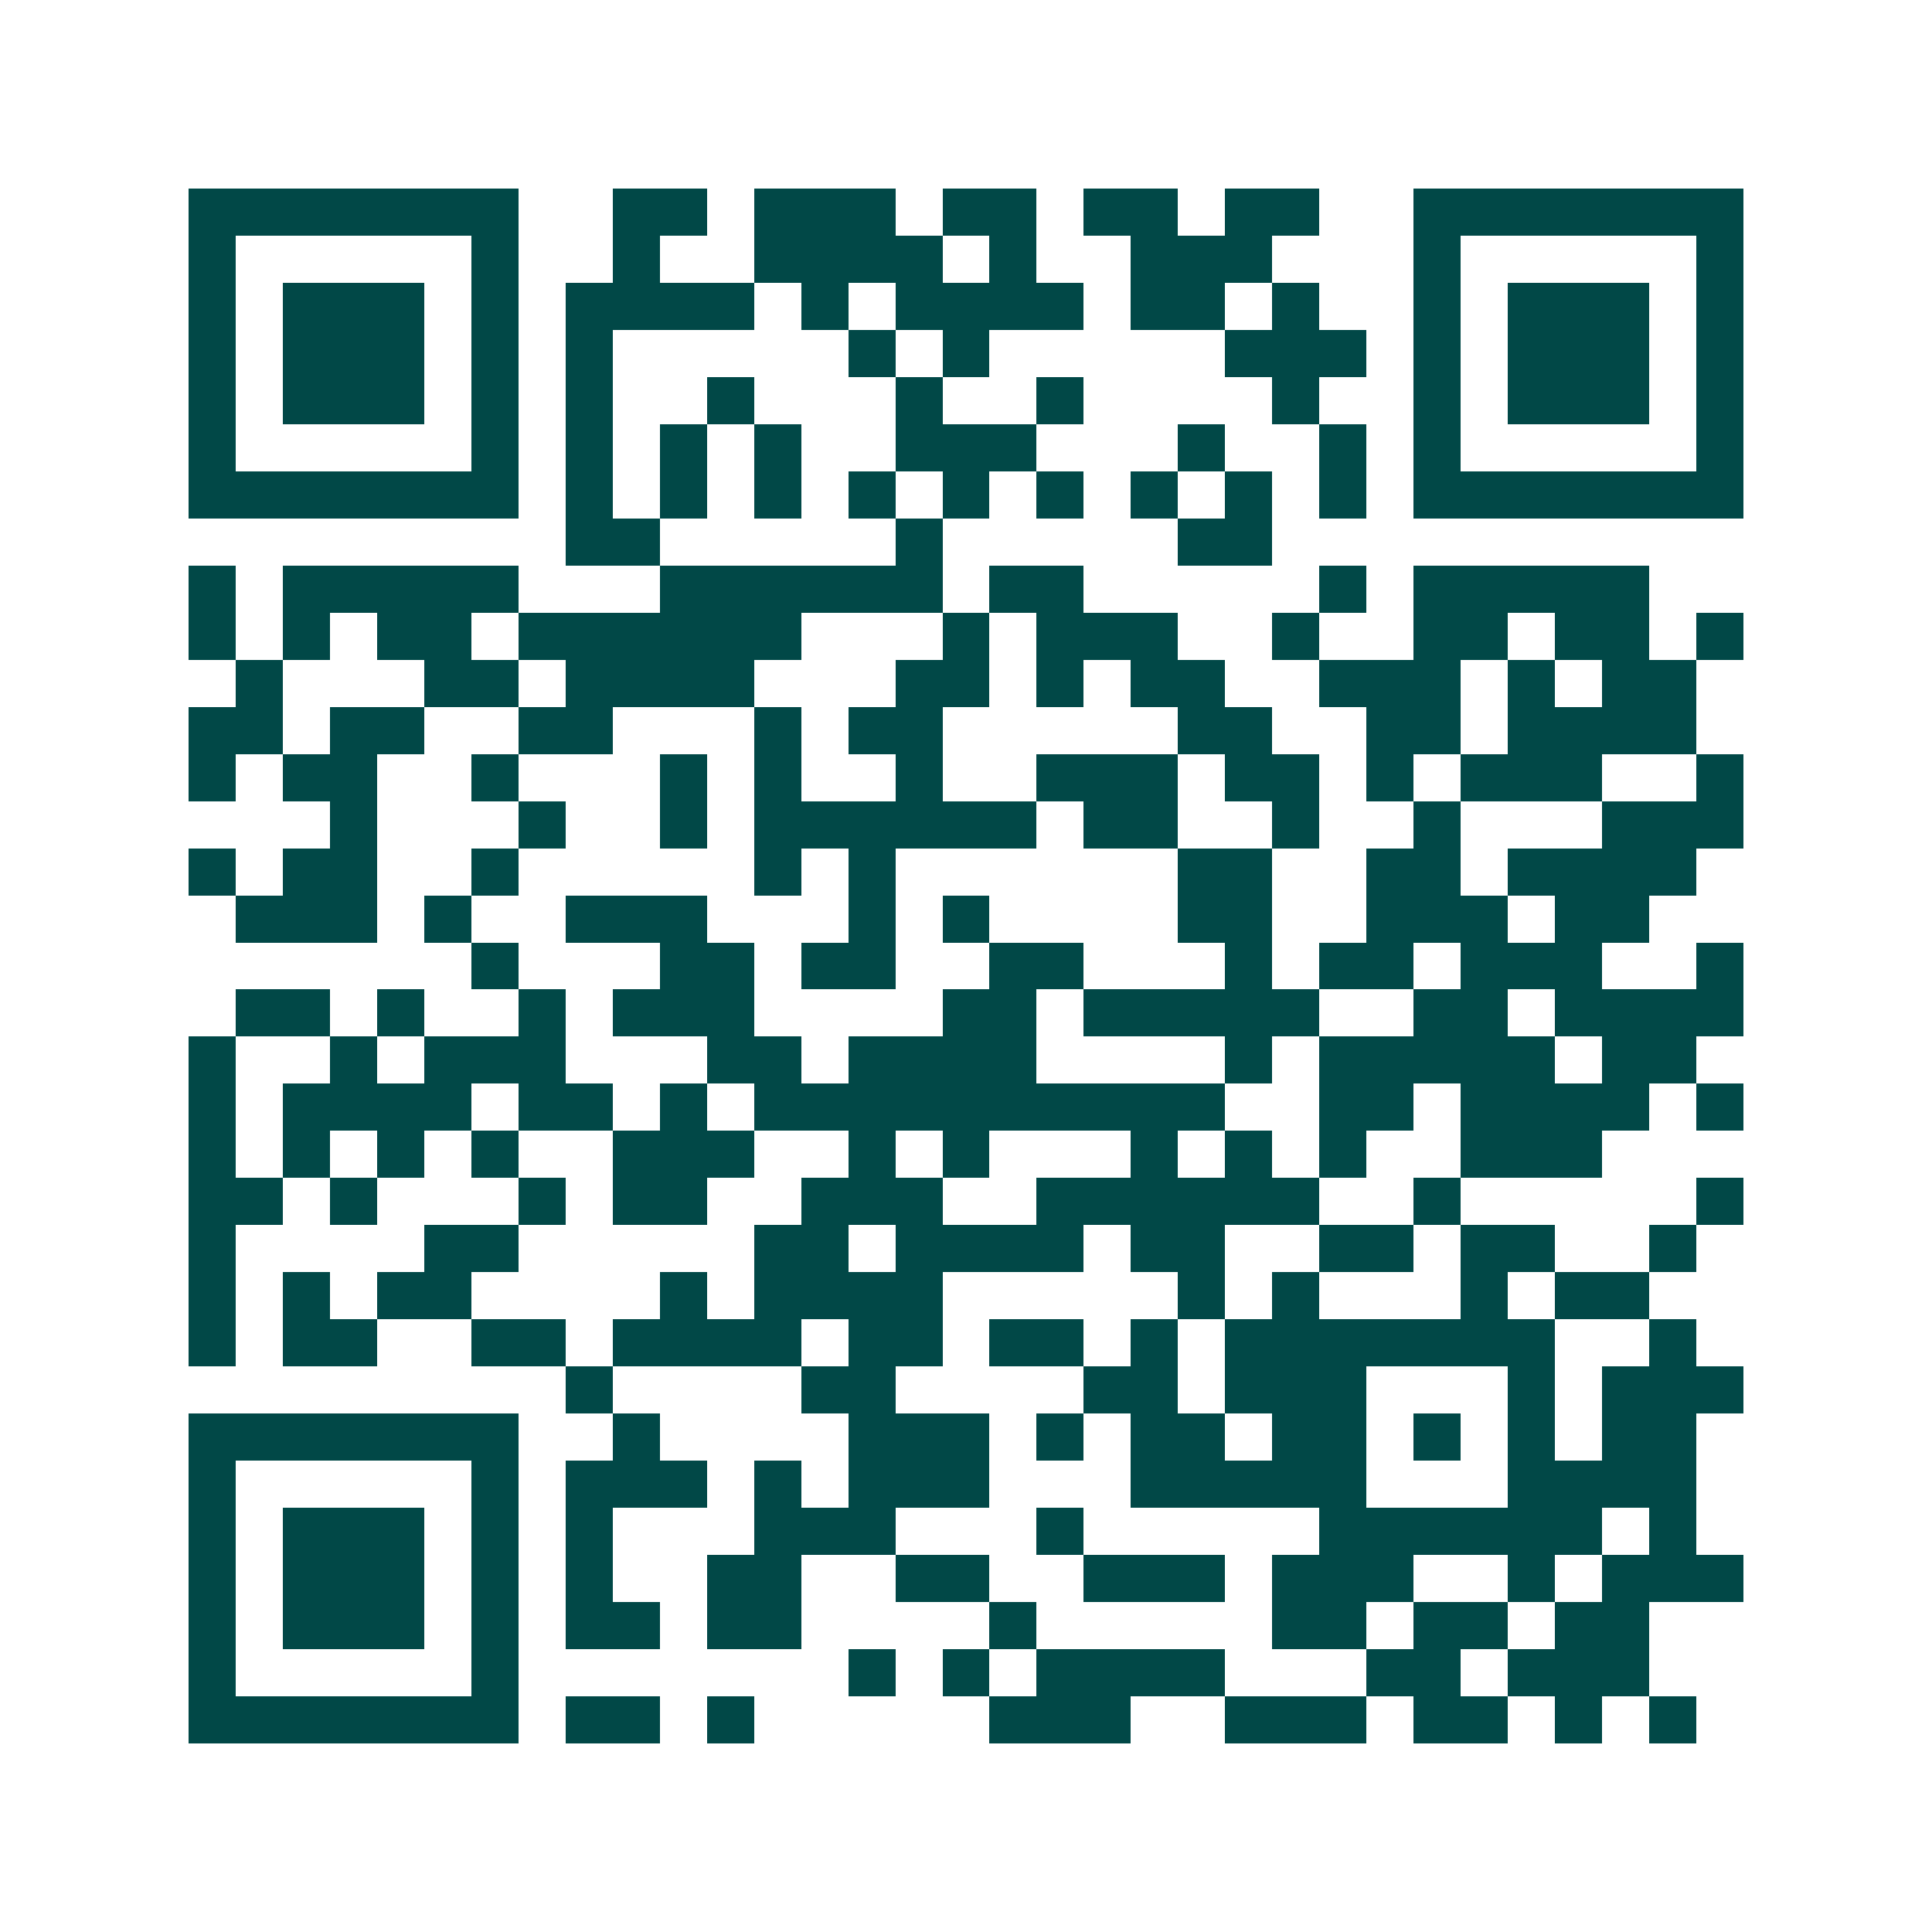 <svg xmlns="http://www.w3.org/2000/svg" width="200" height="200" viewBox="0 0 41 41" shape-rendering="crispEdges"><path fill="#ffffff" d="M0 0h41v41H0z"/><path stroke="#014847" d="M4 4.5h7m2 0h2m1 0h3m1 0h2m1 0h2m1 0h2m2 0h7M4 5.5h1m5 0h1m2 0h1m2 0h4m1 0h1m2 0h3m3 0h1m5 0h1M4 6.5h1m1 0h3m1 0h1m1 0h4m1 0h1m1 0h4m1 0h2m1 0h1m2 0h1m1 0h3m1 0h1M4 7.5h1m1 0h3m1 0h1m1 0h1m5 0h1m1 0h1m5 0h3m1 0h1m1 0h3m1 0h1M4 8.5h1m1 0h3m1 0h1m1 0h1m2 0h1m3 0h1m2 0h1m4 0h1m2 0h1m1 0h3m1 0h1M4 9.5h1m5 0h1m1 0h1m1 0h1m1 0h1m2 0h3m3 0h1m2 0h1m1 0h1m5 0h1M4 10.5h7m1 0h1m1 0h1m1 0h1m1 0h1m1 0h1m1 0h1m1 0h1m1 0h1m1 0h1m1 0h7M12 11.5h2m5 0h1m5 0h2M4 12.5h1m1 0h5m3 0h6m1 0h2m5 0h1m1 0h5M4 13.5h1m1 0h1m1 0h2m1 0h6m3 0h1m1 0h3m2 0h1m2 0h2m1 0h2m1 0h1M5 14.5h1m3 0h2m1 0h4m3 0h2m1 0h1m1 0h2m2 0h3m1 0h1m1 0h2M4 15.5h2m1 0h2m2 0h2m3 0h1m1 0h2m5 0h2m2 0h2m1 0h4M4 16.5h1m1 0h2m2 0h1m3 0h1m1 0h1m2 0h1m2 0h3m1 0h2m1 0h1m1 0h3m2 0h1M7 17.5h1m3 0h1m2 0h1m1 0h6m1 0h2m2 0h1m2 0h1m3 0h3M4 18.5h1m1 0h2m2 0h1m5 0h1m1 0h1m6 0h2m2 0h2m1 0h4M5 19.5h3m1 0h1m2 0h3m3 0h1m1 0h1m4 0h2m2 0h3m1 0h2M10 20.5h1m3 0h2m1 0h2m2 0h2m3 0h1m1 0h2m1 0h3m2 0h1M5 21.5h2m1 0h1m2 0h1m1 0h3m4 0h2m1 0h5m2 0h2m1 0h4M4 22.5h1m2 0h1m1 0h3m3 0h2m1 0h4m4 0h1m1 0h5m1 0h2M4 23.5h1m1 0h4m1 0h2m1 0h1m1 0h10m2 0h2m1 0h4m1 0h1M4 24.5h1m1 0h1m1 0h1m1 0h1m2 0h3m2 0h1m1 0h1m3 0h1m1 0h1m1 0h1m2 0h3M4 25.5h2m1 0h1m3 0h1m1 0h2m2 0h3m2 0h6m2 0h1m5 0h1M4 26.5h1m4 0h2m5 0h2m1 0h4m1 0h2m2 0h2m1 0h2m2 0h1M4 27.5h1m1 0h1m1 0h2m4 0h1m1 0h4m5 0h1m1 0h1m3 0h1m1 0h2M4 28.5h1m1 0h2m2 0h2m1 0h4m1 0h2m1 0h2m1 0h1m1 0h7m2 0h1M12 29.5h1m4 0h2m4 0h2m1 0h3m3 0h1m1 0h3M4 30.5h7m2 0h1m4 0h3m1 0h1m1 0h2m1 0h2m1 0h1m1 0h1m1 0h2M4 31.5h1m5 0h1m1 0h3m1 0h1m1 0h3m3 0h5m3 0h4M4 32.5h1m1 0h3m1 0h1m1 0h1m3 0h3m3 0h1m5 0h6m1 0h1M4 33.5h1m1 0h3m1 0h1m1 0h1m2 0h2m2 0h2m2 0h3m1 0h3m2 0h1m1 0h3M4 34.5h1m1 0h3m1 0h1m1 0h2m1 0h2m4 0h1m5 0h2m1 0h2m1 0h2M4 35.5h1m5 0h1m7 0h1m1 0h1m1 0h4m3 0h2m1 0h3M4 36.5h7m1 0h2m1 0h1m5 0h3m2 0h3m1 0h2m1 0h1m1 0h1"/></svg>
